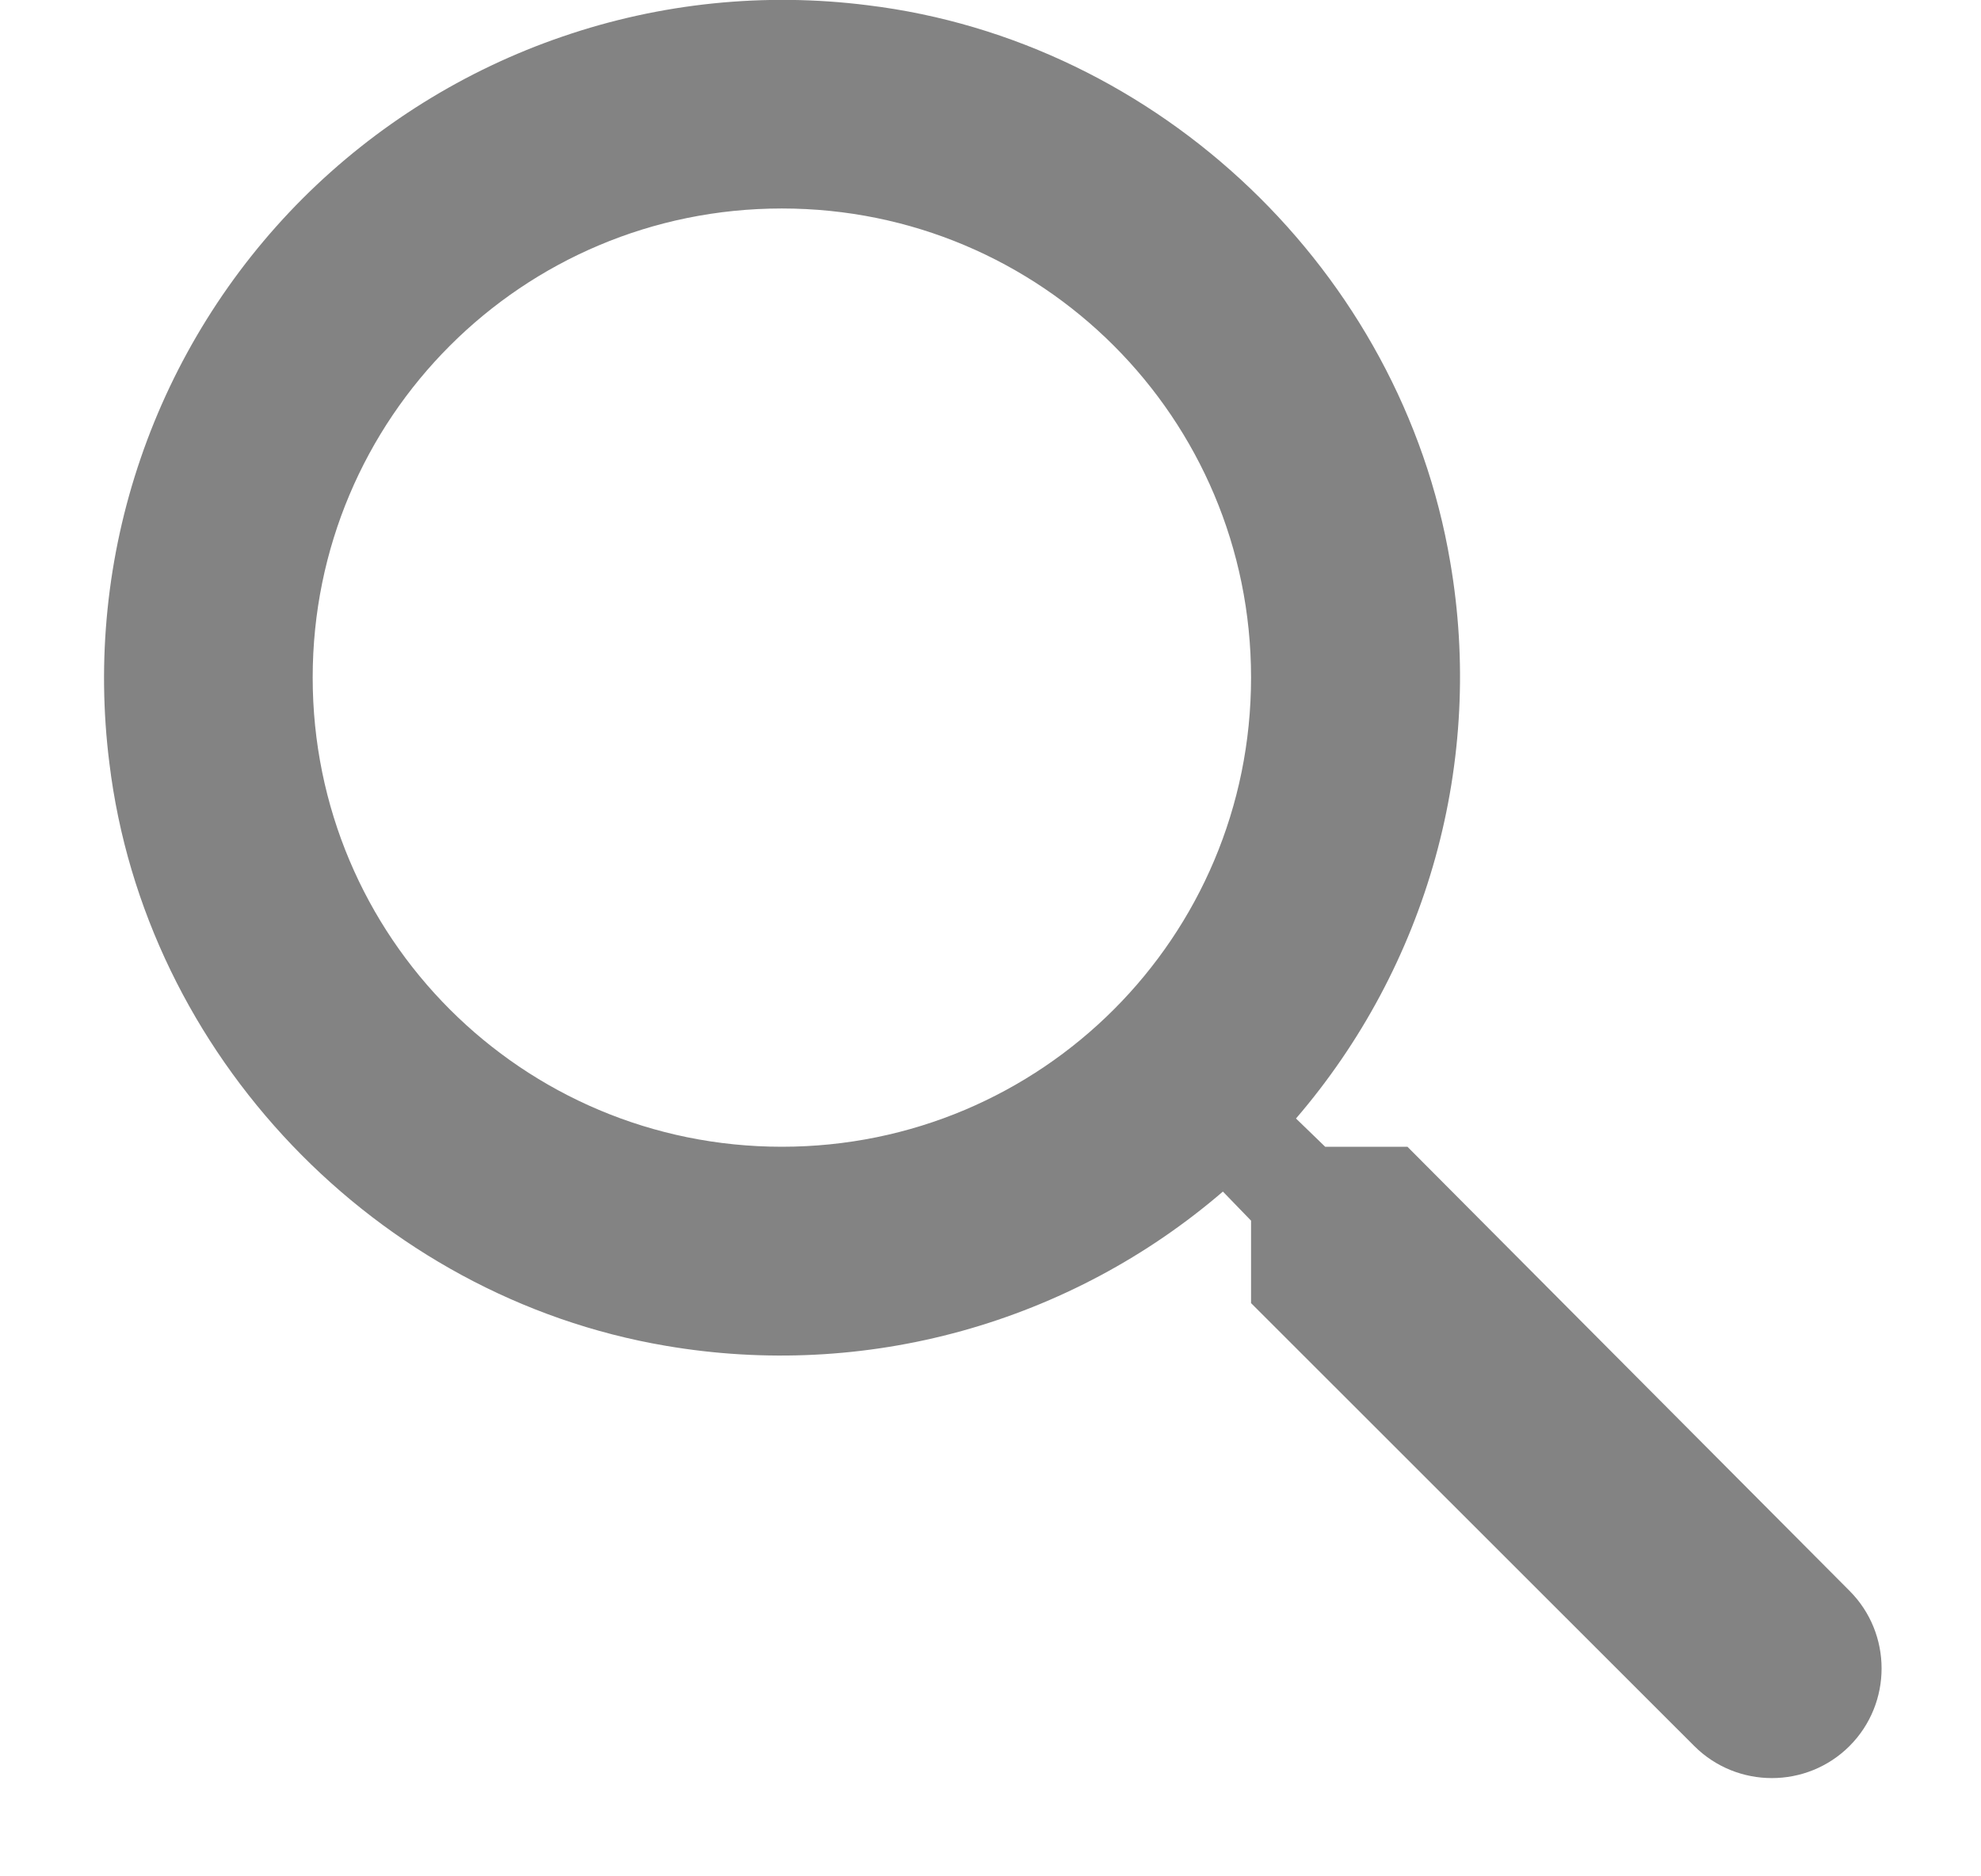 <svg width="19" height="18" viewBox="0 0 19 18" fill="none" xmlns="http://www.w3.org/2000/svg">
<path d="M13.499 11.001H12.71L12.43 10.73C13.054 10.004 13.511 9.149 13.767 8.226C14.023 7.303 14.072 6.335 13.909 5.39C13.44 2.61 11.12 0.39 8.319 0.05C7.335 -0.074 6.335 0.028 5.397 0.35C4.458 0.671 3.605 1.203 2.903 1.904C2.202 2.606 1.67 3.459 1.349 4.397C1.027 5.336 0.925 6.336 1.049 7.32C1.389 10.12 3.609 12.441 6.389 12.911C7.334 13.072 8.302 13.024 9.225 12.768C10.148 12.512 11.004 12.055 11.729 11.431L11.999 11.71V12.501L16.25 16.75C16.66 17.16 17.329 17.16 17.739 16.75C18.149 16.34 18.149 15.671 17.739 15.261L13.499 11.001ZM7.499 11.001C5.009 11.001 2.999 8.99 2.999 6.5C2.999 4.01 5.009 2 7.499 2C9.989 2 11.999 4.01 11.999 6.5C11.999 8.99 9.989 11.001 7.499 11.001Z" fill="#838383"/>
</svg>
